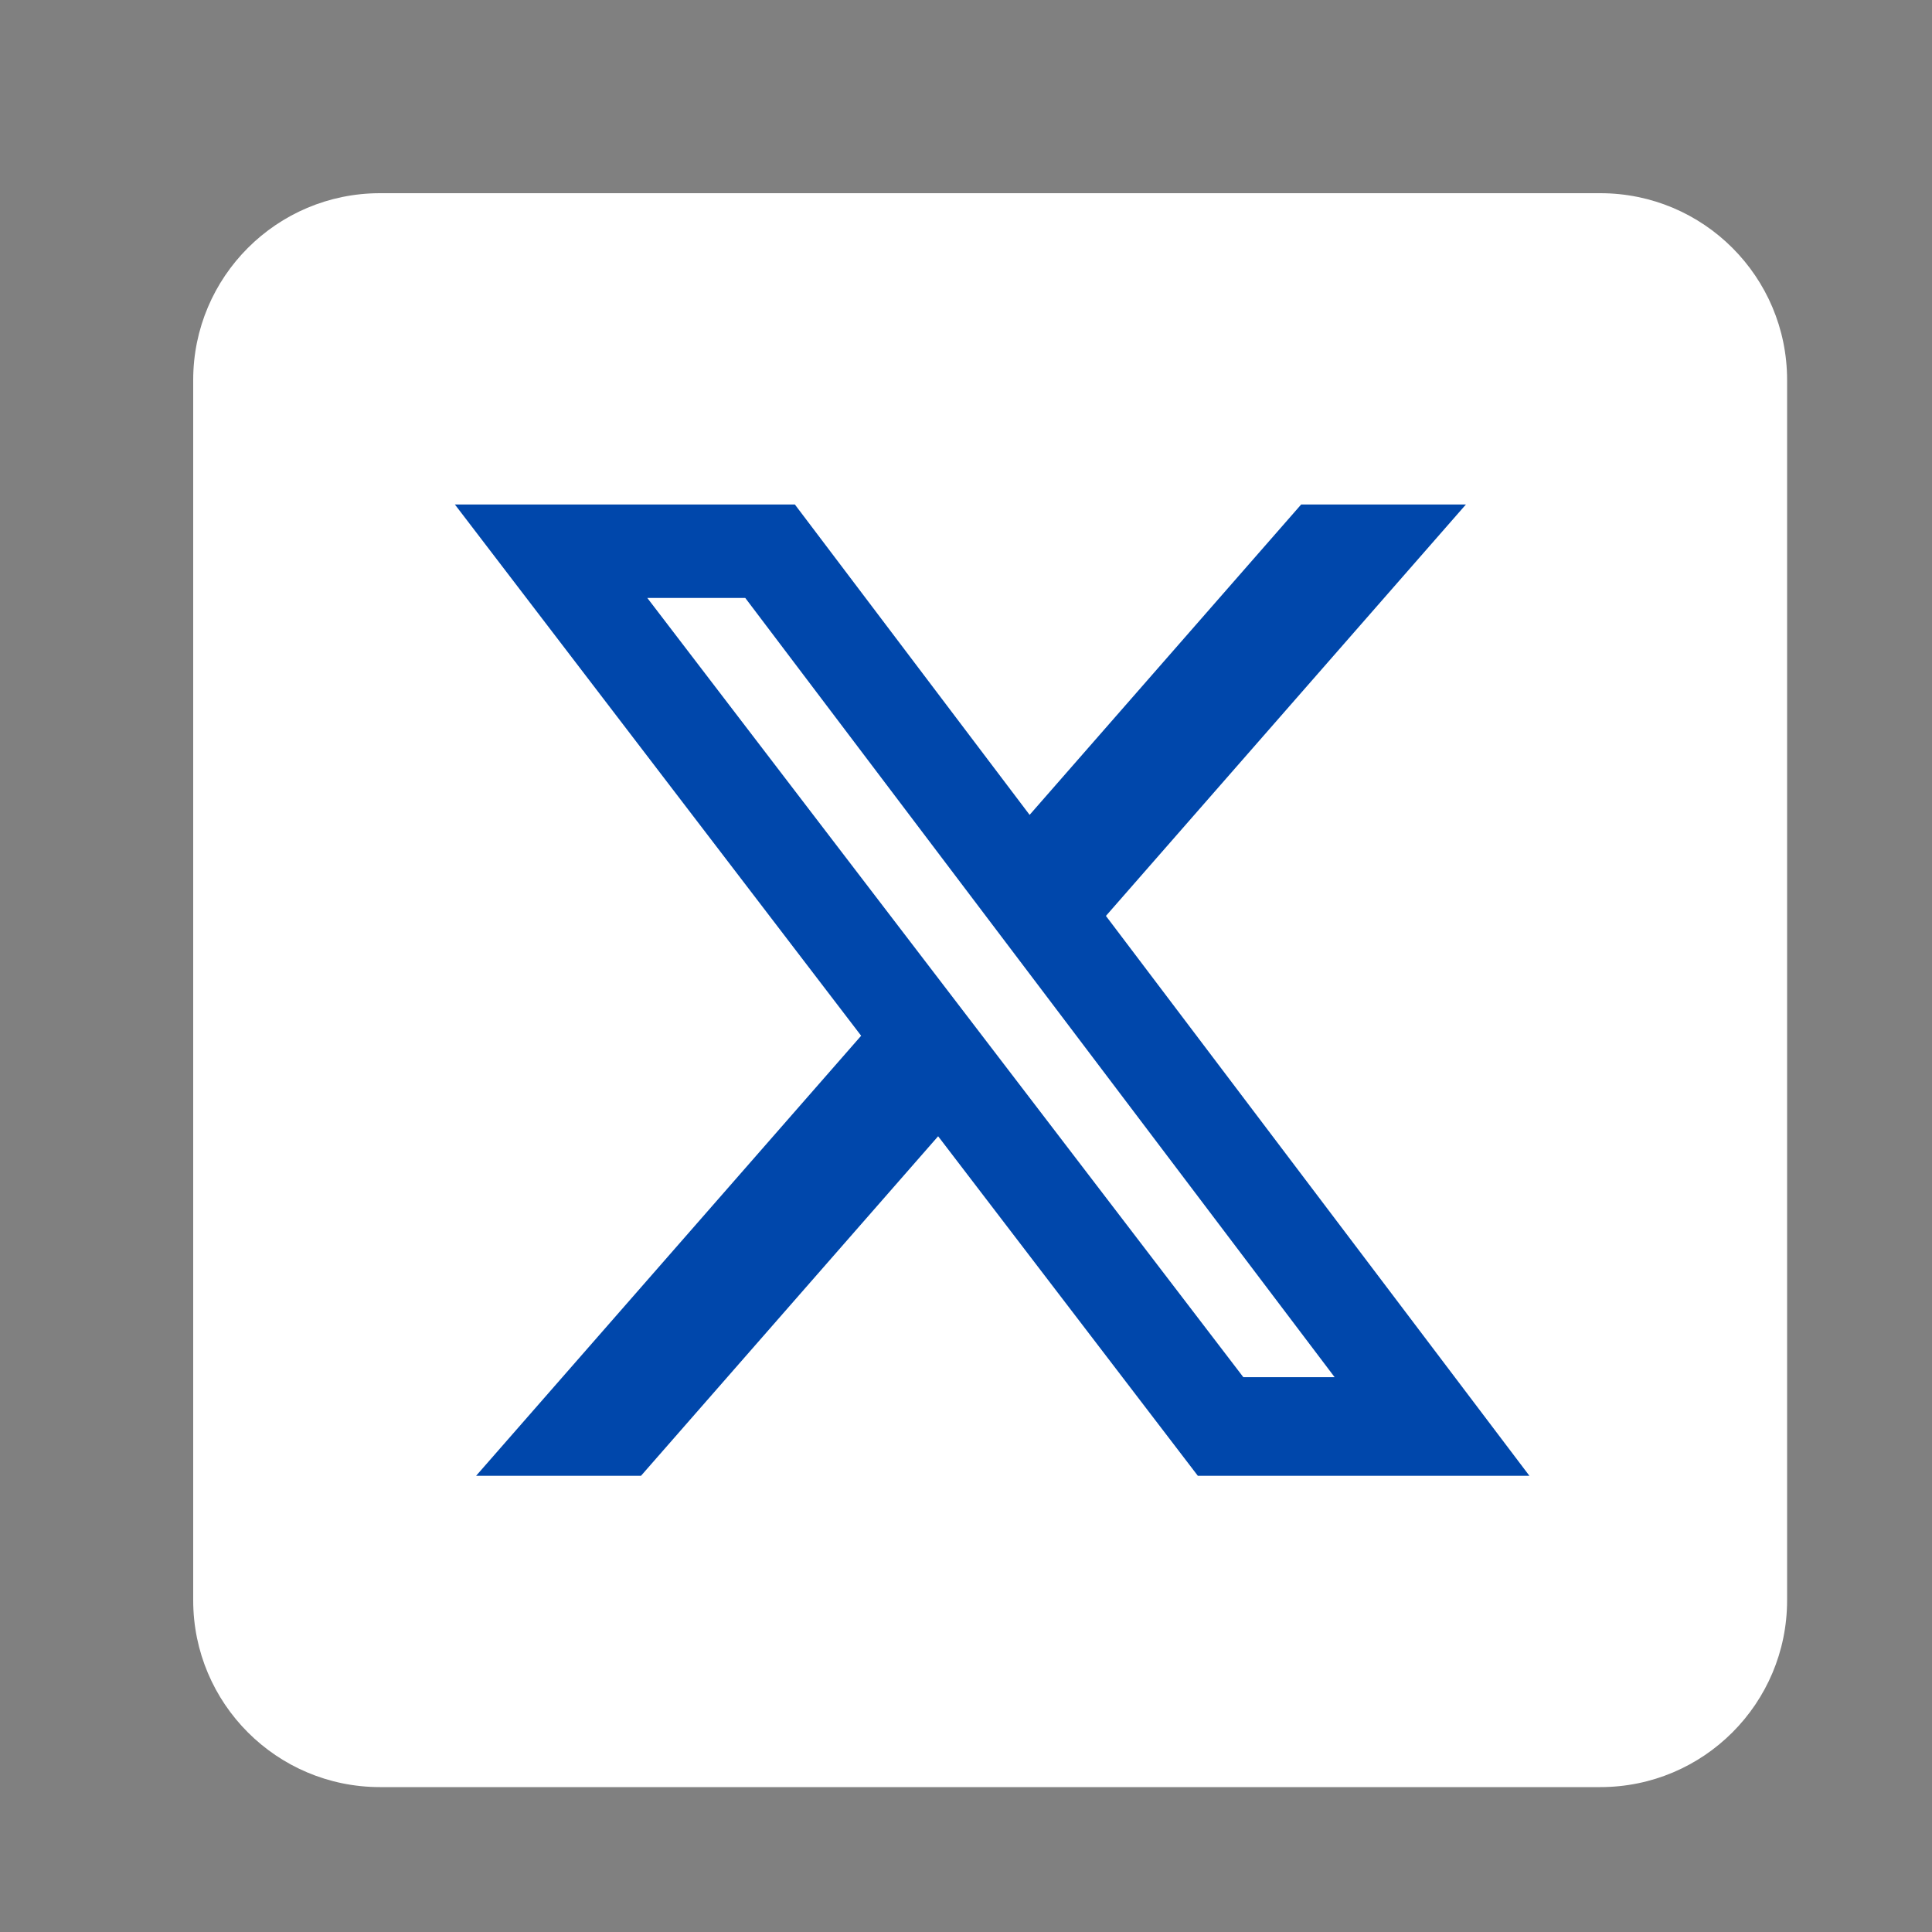 <svg width="40" height="40" viewBox="0 0 40 40" fill="none" xmlns="http://www.w3.org/2000/svg">
<rect x="0" y="0" width="40" height="40" fill="#808080" stroke="none"/>
<g clipPath="url(#clip0_2326_3077)">
<mask id="mask0_2326_3077" style="mask-type:luminance" maskUnits="userSpaceOnUse" x="0" y="0" width="40" height="40">
<path d="M40 0H0V40H40V0Z" fill="white"/>
</mask>
<g mask="url(#mask0_2326_3077)">
<path d="M33.133 4H7.867C5.731 4 4 5.731 4 7.867V33.133C4 35.269 5.731 37 7.867 37H33.133C35.269 37 37 35.269 37 33.133V7.867C37 5.731 35.269 4 33.133 4Z" fill="white"/>
<path d="M26.939 10.445H30.35L22.897 18.963L31.665 30.555H24.8L19.423 23.525L13.271 30.555H9.857L17.829 21.444L9.418 10.445H16.457L21.317 16.871L26.939 10.445ZM25.742 28.513H27.632L15.43 12.38H13.402L25.742 28.513Z" fill="#0047AB"/>
</g>
</g>
<defs>
<clipPath id="clip0_2326_3077">
<rect width="40" height="40" fill="white"/>
</clipPath>
</defs>
</svg>
